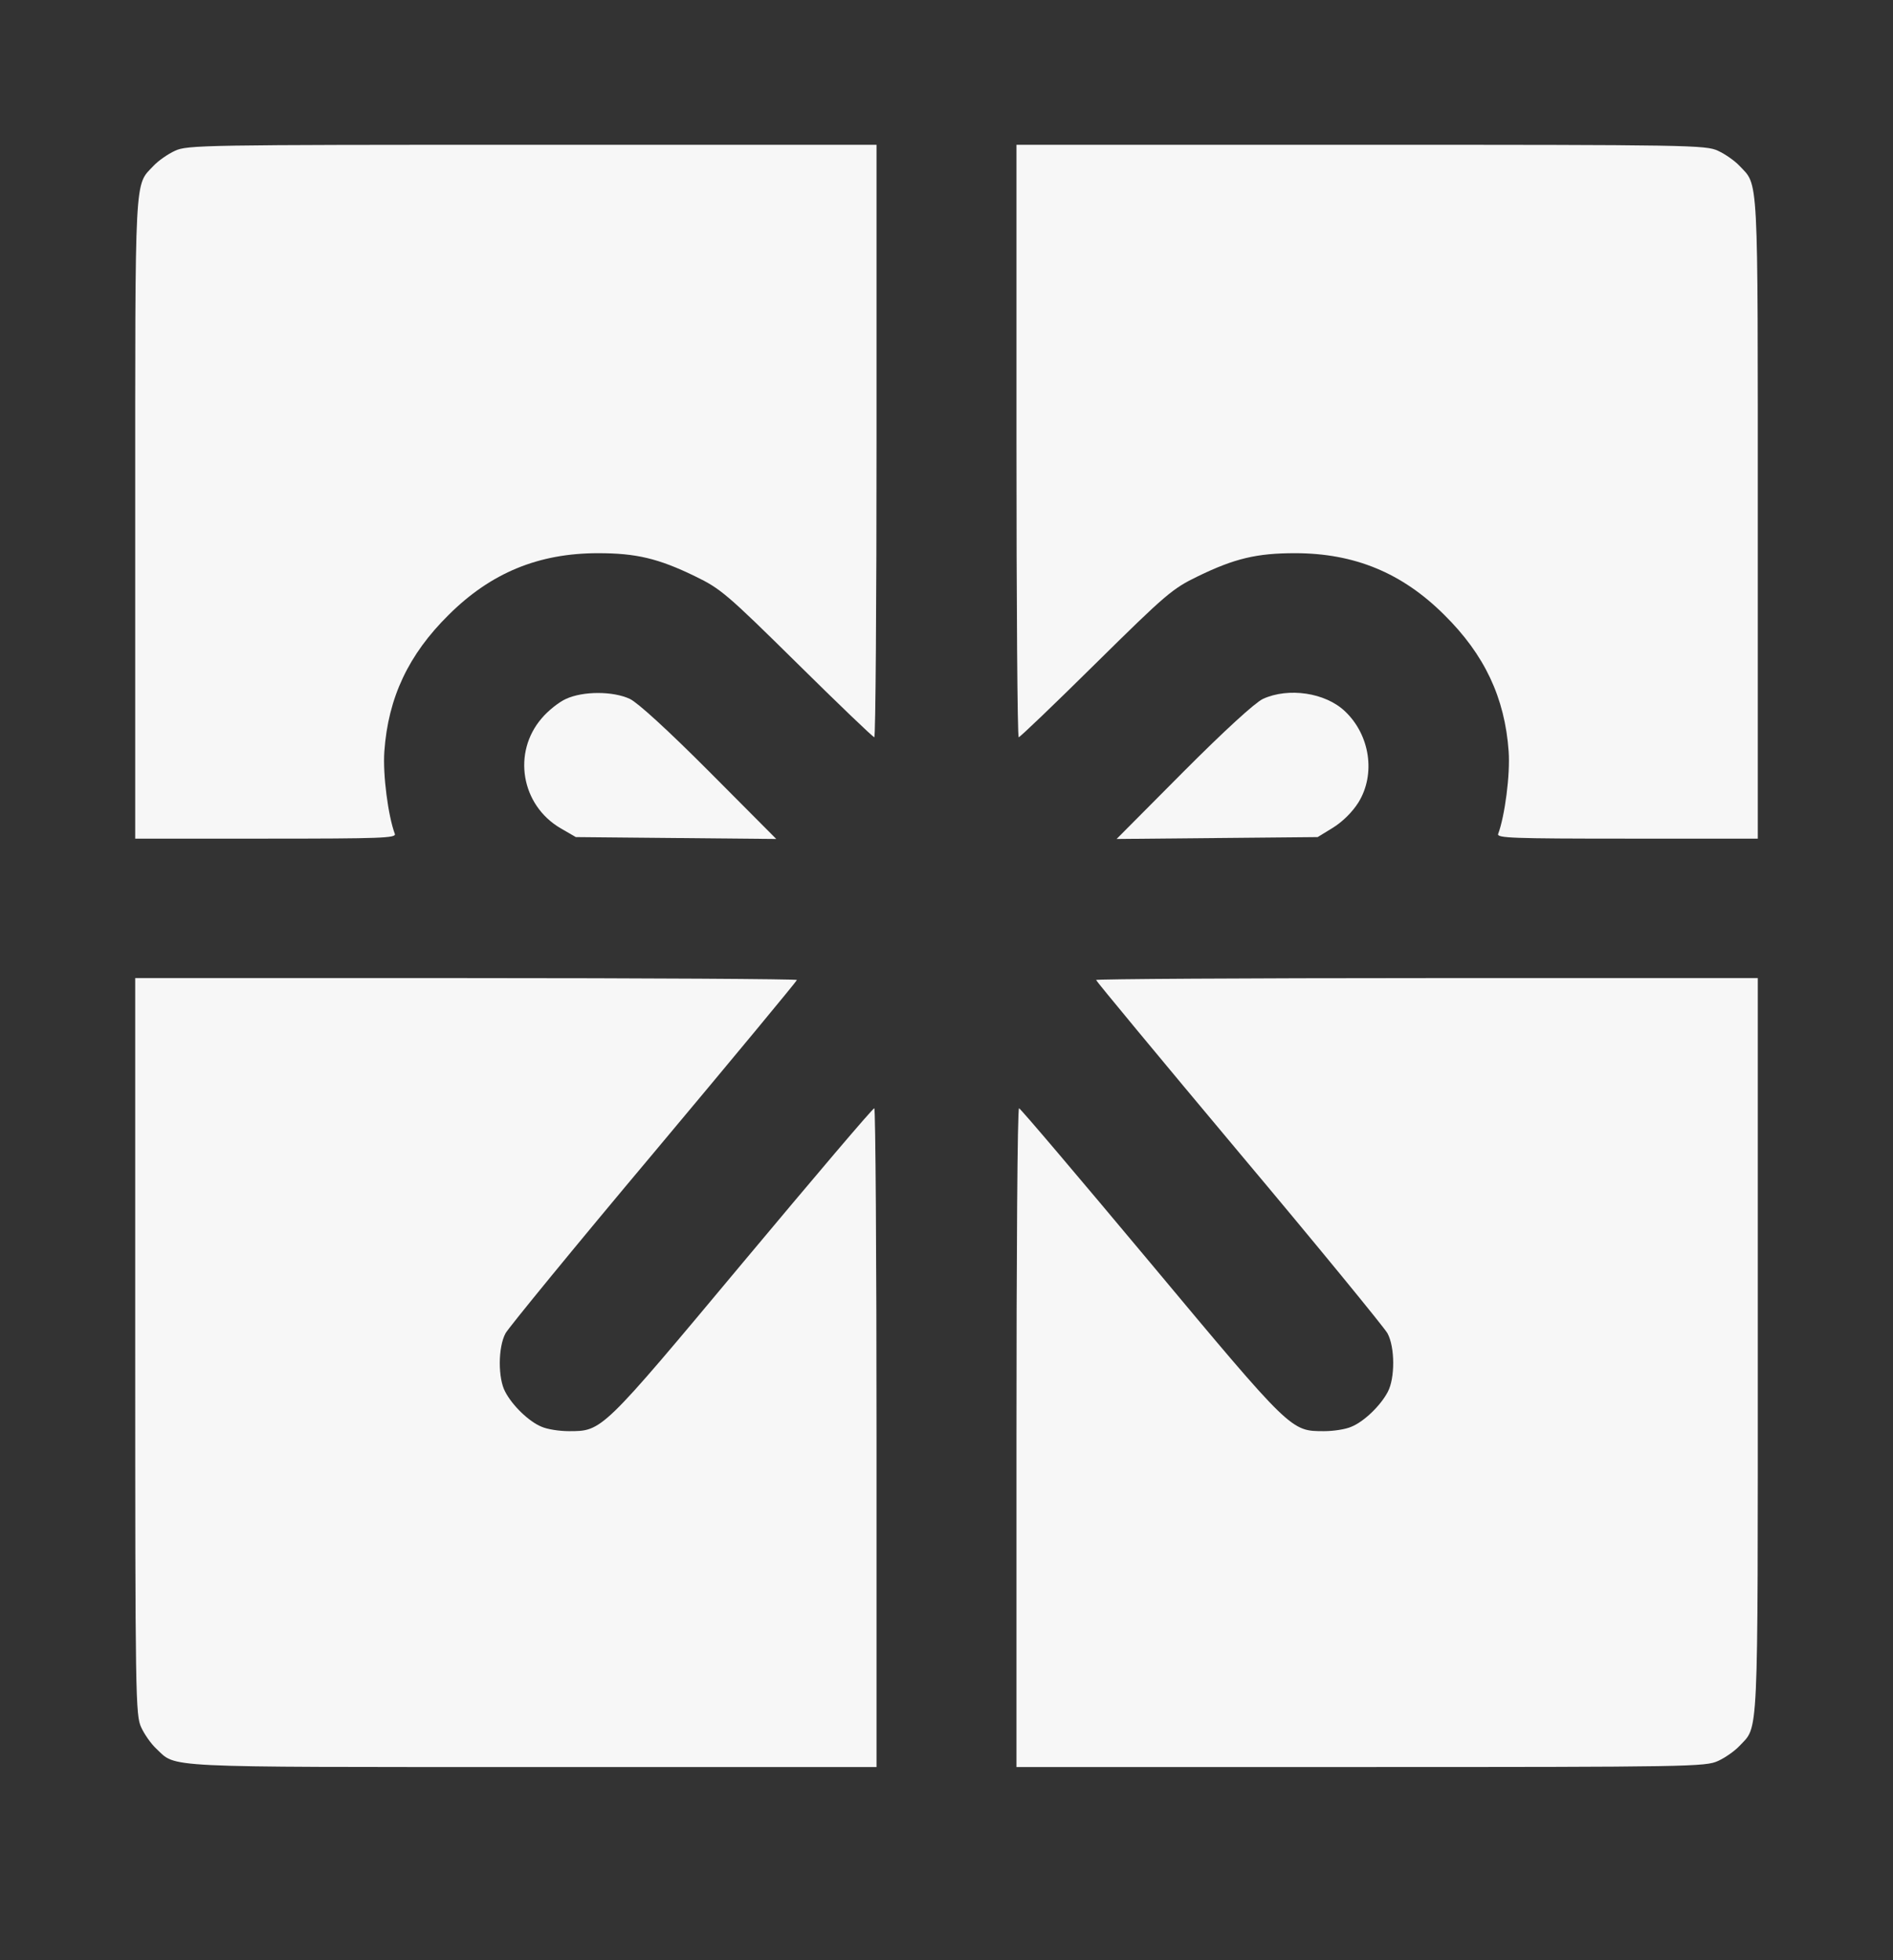<svg width="28" height="29" viewBox="0 0 28 29" fill="none" xmlns="http://www.w3.org/2000/svg">
<rect x="0" y="0" width="28" height="29" fill="#333333" stroke="none"/>
<path d="M2.588 2.231C2.485 2.278 2.344 2.376 2.273 2.451C1.986 2.756 2 2.488 2 7.673V12.407H3.934C5.638 12.407 5.864 12.398 5.84 12.337C5.741 12.07 5.661 11.46 5.685 11.118C5.741 10.321 6.042 9.684 6.635 9.098C7.261 8.474 7.967 8.184 8.847 8.184C9.412 8.184 9.741 8.263 10.282 8.526C10.659 8.709 10.748 8.784 11.793 9.815C12.4 10.415 12.913 10.907 12.932 10.907C12.951 10.907 12.965 8.934 12.965 6.524V2.142H7.873C3.012 2.142 2.767 2.146 2.588 2.231Z" fill="#F7F7F7"/>
<path d="M15.035 6.524C15.035 8.934 15.049 10.907 15.068 10.907C15.087 10.907 15.6 10.415 16.207 9.815C17.252 8.784 17.341 8.709 17.718 8.526C18.259 8.263 18.588 8.184 19.153 8.184C20.033 8.184 20.739 8.474 21.364 9.098C21.957 9.684 22.259 10.321 22.315 11.118C22.339 11.46 22.259 12.07 22.16 12.337C22.136 12.398 22.362 12.407 24.066 12.407H26V7.673C26 2.488 26.014 2.756 25.727 2.451C25.656 2.376 25.515 2.278 25.412 2.231C25.233 2.146 24.988 2.142 20.132 2.142H15.035V6.524Z" fill="#F7F7F7"/>
<path d="M8.371 10.34C8.267 10.387 8.107 10.514 8.013 10.626C7.576 11.132 7.707 11.911 8.291 12.253L8.517 12.384L9.999 12.398L11.482 12.412L10.493 11.418C9.877 10.8 9.434 10.396 9.317 10.34C9.067 10.223 8.625 10.223 8.371 10.34Z" fill="#F7F7F7"/>
<path d="M18.68 10.34C18.563 10.396 18.12 10.8 17.504 11.418L16.516 12.412L18.003 12.398L19.49 12.384L19.72 12.243C19.861 12.154 20.003 12.014 20.092 11.873C20.351 11.456 20.266 10.875 19.894 10.523C19.603 10.246 19.057 10.167 18.68 10.34Z" fill="#F7F7F7"/>
<path d="M2 19.916C2 25.124 2.005 25.377 2.089 25.556C2.136 25.659 2.235 25.799 2.311 25.87C2.616 26.156 2.315 26.142 7.882 26.142H12.965V21.267C12.965 18.585 12.95 16.392 12.932 16.396C12.908 16.396 12.038 17.423 10.988 18.679C8.894 21.187 8.908 21.173 8.414 21.173C8.273 21.173 8.094 21.145 8.009 21.107C7.826 21.032 7.581 20.798 7.473 20.591C7.365 20.395 7.365 19.931 7.478 19.724C7.525 19.64 8.513 18.431 9.675 17.048C10.838 15.66 11.788 14.512 11.788 14.498C11.788 14.484 9.586 14.47 6.894 14.47H2V19.916Z" fill="#F7F7F7"/>
<path d="M16.212 14.498C16.212 14.512 17.162 15.66 18.325 17.048C19.487 18.431 20.475 19.64 20.522 19.724C20.635 19.931 20.635 20.39 20.527 20.592C20.419 20.798 20.174 21.032 19.99 21.107C19.906 21.145 19.727 21.173 19.586 21.173C19.092 21.173 19.106 21.187 17.012 18.679C15.962 17.423 15.092 16.396 15.073 16.396C15.049 16.392 15.035 18.585 15.035 21.267V26.142H20.132C24.988 26.142 25.233 26.137 25.412 26.052C25.515 26.006 25.656 25.907 25.727 25.832C26.014 25.523 26 25.865 26 19.907V14.47H21.106C18.414 14.47 16.212 14.484 16.212 14.498Z" fill="#F7F7F7"/>
</svg>
